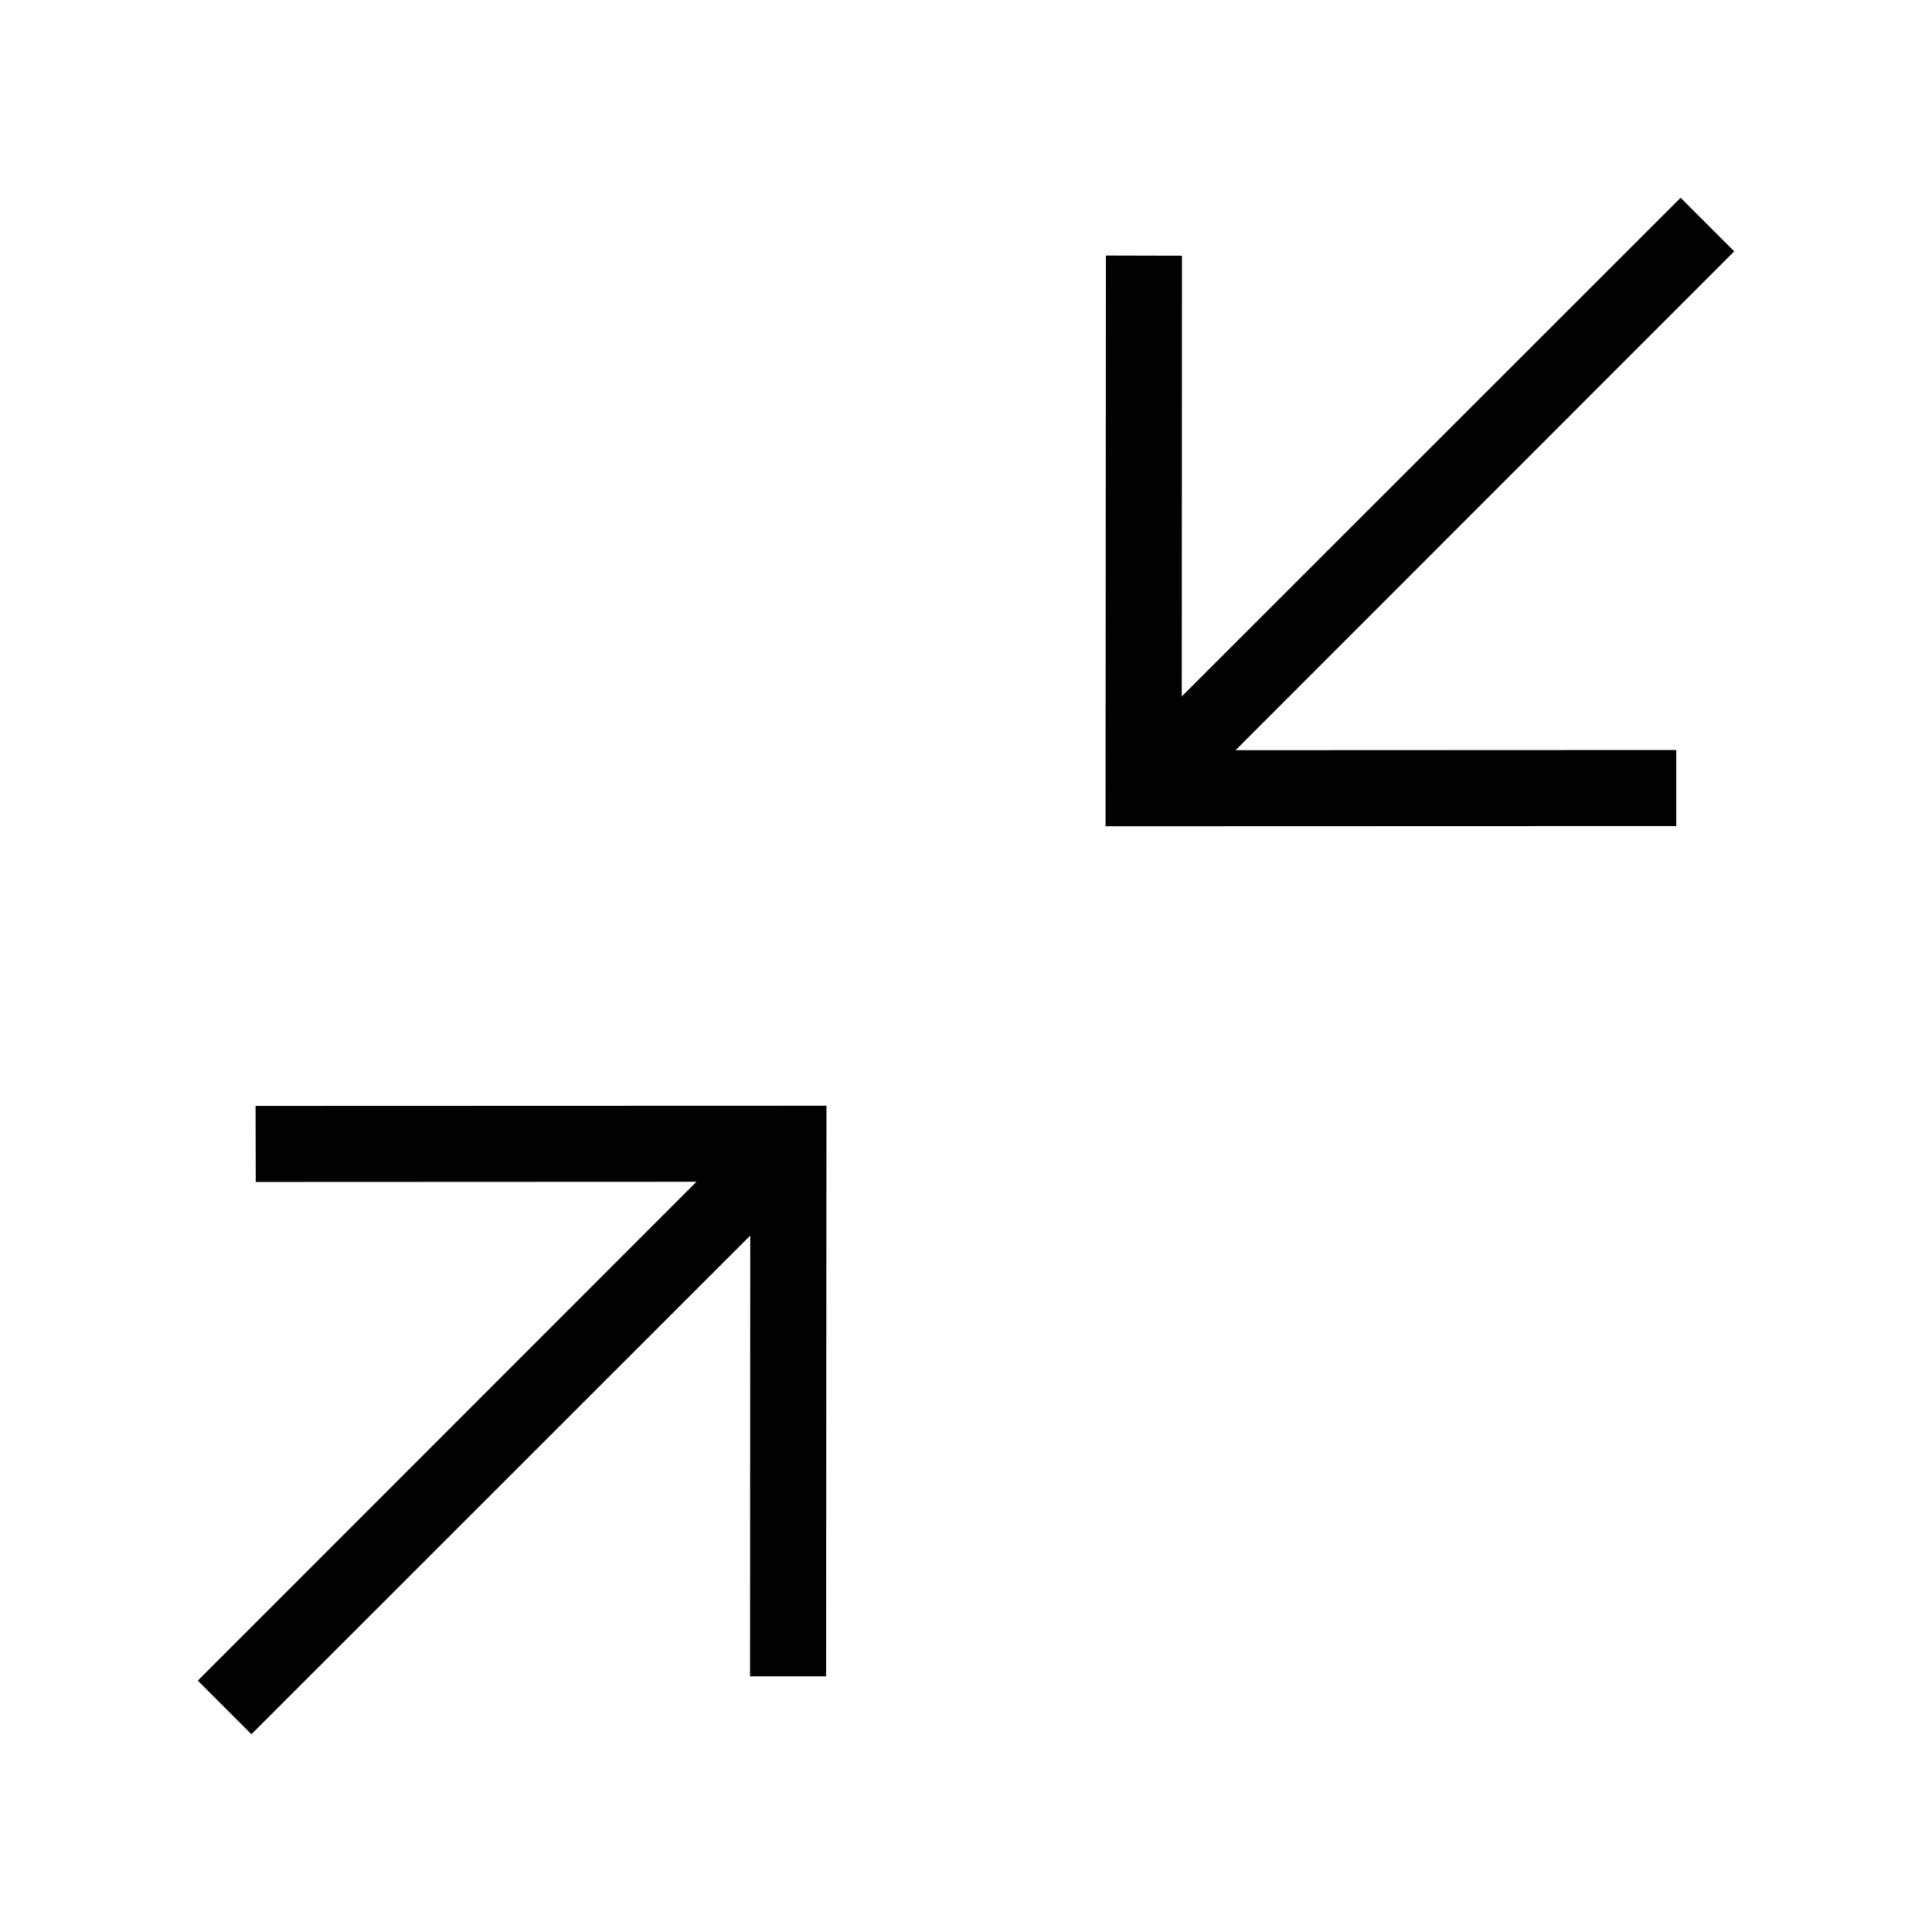 <?xml version="1.0" encoding="UTF-8"?>
<!-- The Best Svg Icon site in the world: iconSvg.co, Visit us! https://iconsvg.co -->
<svg width="800px" height="800px" version="1.1" viewBox="144 144 512 512" xmlns="http://www.w3.org/2000/svg">
 <g fill="#010101">
  <path d="m589.38 196.41-132.2 132.15 0.051-116.79-20.152-0.047-0.102 151.24 151.25-0.051v-20.152l-116.79 0.051 132.15-132.2z"/>
  <path d="m363.02 437.03-151.29 0.051 0.047 20.152 116.79-0.051-132.15 132.2 14.207 14.211 132.2-132.15-0.051 116.79h20.152z"/>
 </g>
</svg>